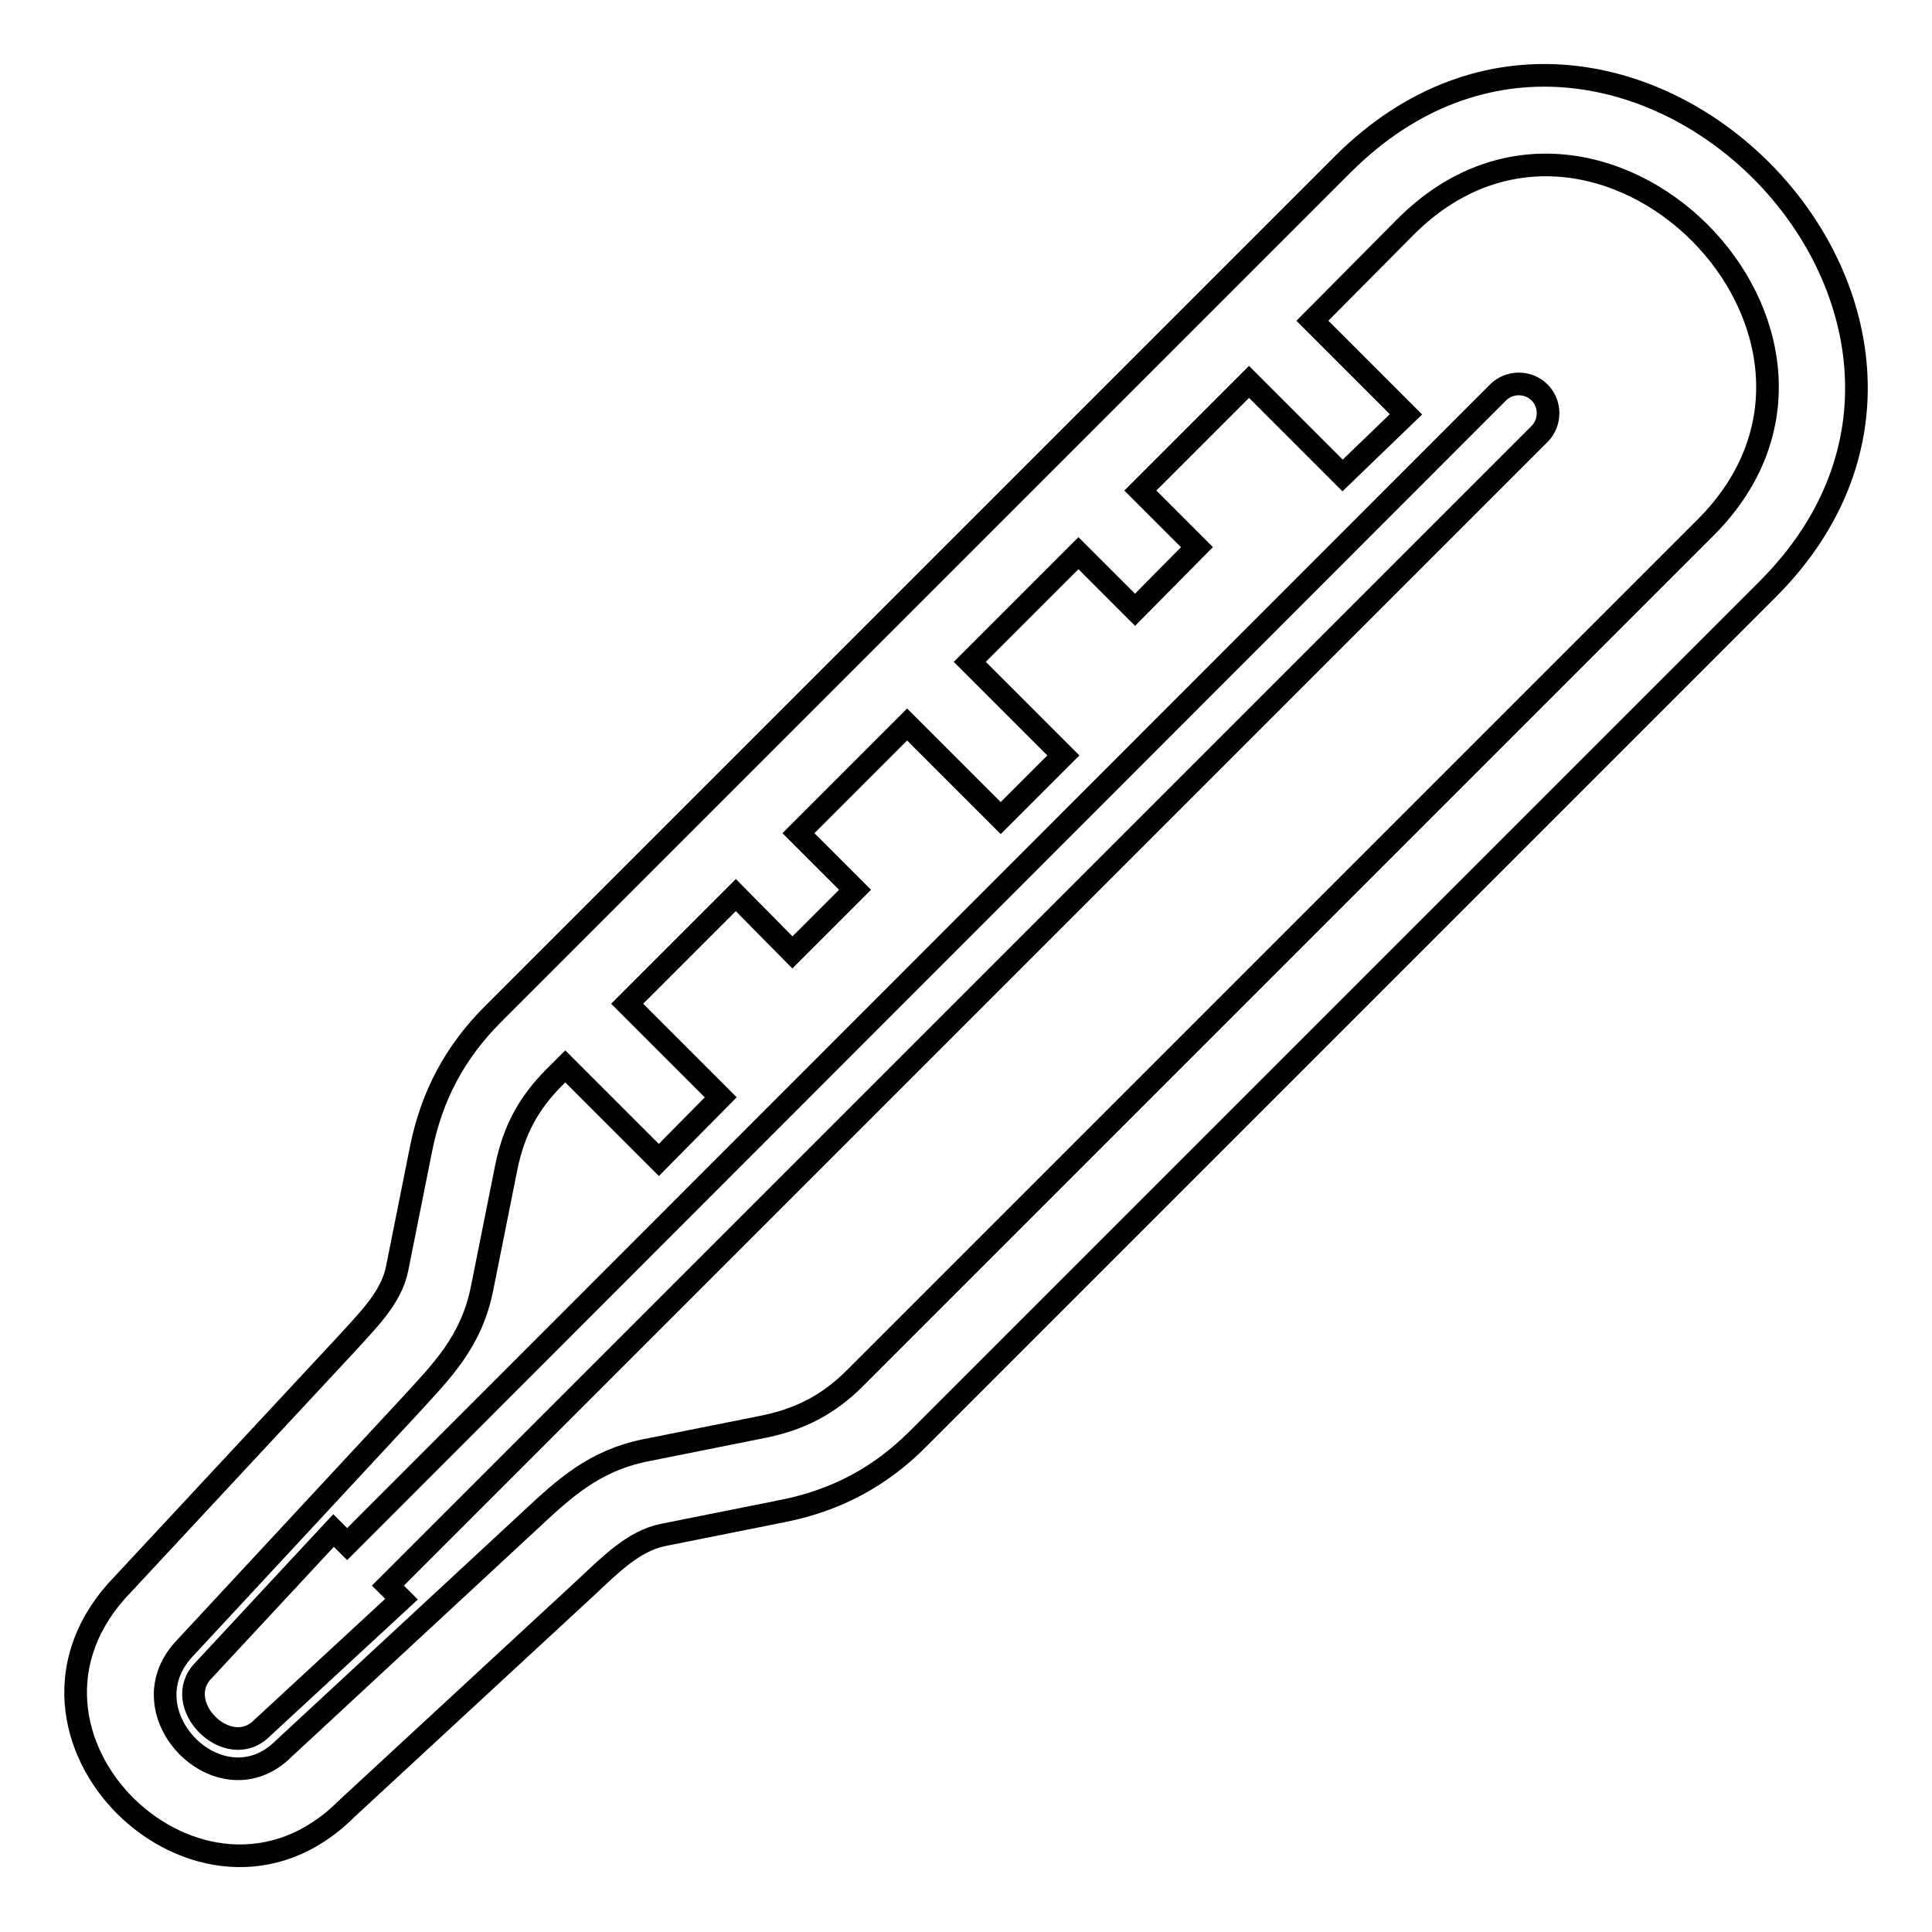 <?xml version="1.0" encoding="utf-8"?>
<!-- Svg Vector Icons : http://www.onlinewebfonts.com/icon -->
<!DOCTYPE svg PUBLIC "-//W3C//DTD SVG 1.1//EN" "http://www.w3.org/Graphics/SVG/1.1/DTD/svg11.dtd">
<svg version="1.1" xmlns="http://www.w3.org/2000/svg" xmlns:xlink="http://www.w3.org/1999/xlink" x="0px" y="0px" viewBox="0 0 256 256" enable-background="new 0 0 256 256" xml:space="preserve">
<g> <path stroke-width="3" fill-opacity="0" stroke="#000000"  d="M177.9,63l-12.4-12.4l-14.4,14.4l7.5,7.5l-8.2,8.3l-7.5-7.5l-14.4,14.4l12.4,12.4l-8.3,8.3L120.2,96 l-14.4,14.4l7.5,7.5l-8.3,8.3l-7.5-7.6L83.1,133l12.4,12.4l-8.2,8.3l-12.4-12.4l-1.4,1.4c-3.5,3.5-5.4,7.1-6.4,11.9l-3.2,16 c-1.4,7.2-5.4,11.1-9.7,15.8l-29.8,32.1c-8,8.6,4.9,21.5,13.2,13.2l32.8-30.4c4.4-4.1,8.3-7.7,15-9.1l16-3.2 c4.7-1,8.4-2.9,11.9-6.4L226,69.9c25.5-25.5-14.3-65.4-39.8-39.8l-12.3,12.4l12.4,12.4L177.9,63L177.9,63z M234.2,78.1L121.6,190.7 c-5,5-10.8,8.1-17.8,9.5l-16,3.2c-3.8,0.8-6.8,3.8-10.1,6.9l-31.8,29.4c-19,19-49-9.9-29.6-29.8l29.4-31.6c3-3.3,6.1-6.3,6.9-10.1 l3.2-16c1.4-7,4.5-12.8,9.5-17.8L177.9,21.8C214.4-14.7,270.6,41.7,234.2,78.1z"/> <path stroke-width="3" fill-opacity="0" stroke="#000000"  d="M44.2,202.8l1.8,1.8L198.5,52c1.5-1.5,4-1.5,5.5,0c1.5,1.5,1.5,4,0,5.5L51.4,210.1l1.8,1.8L34.7,229 c-4.5,4.5-12.2-3.2-7.7-7.7L44.2,202.8L44.2,202.8z"/></g>
</svg>